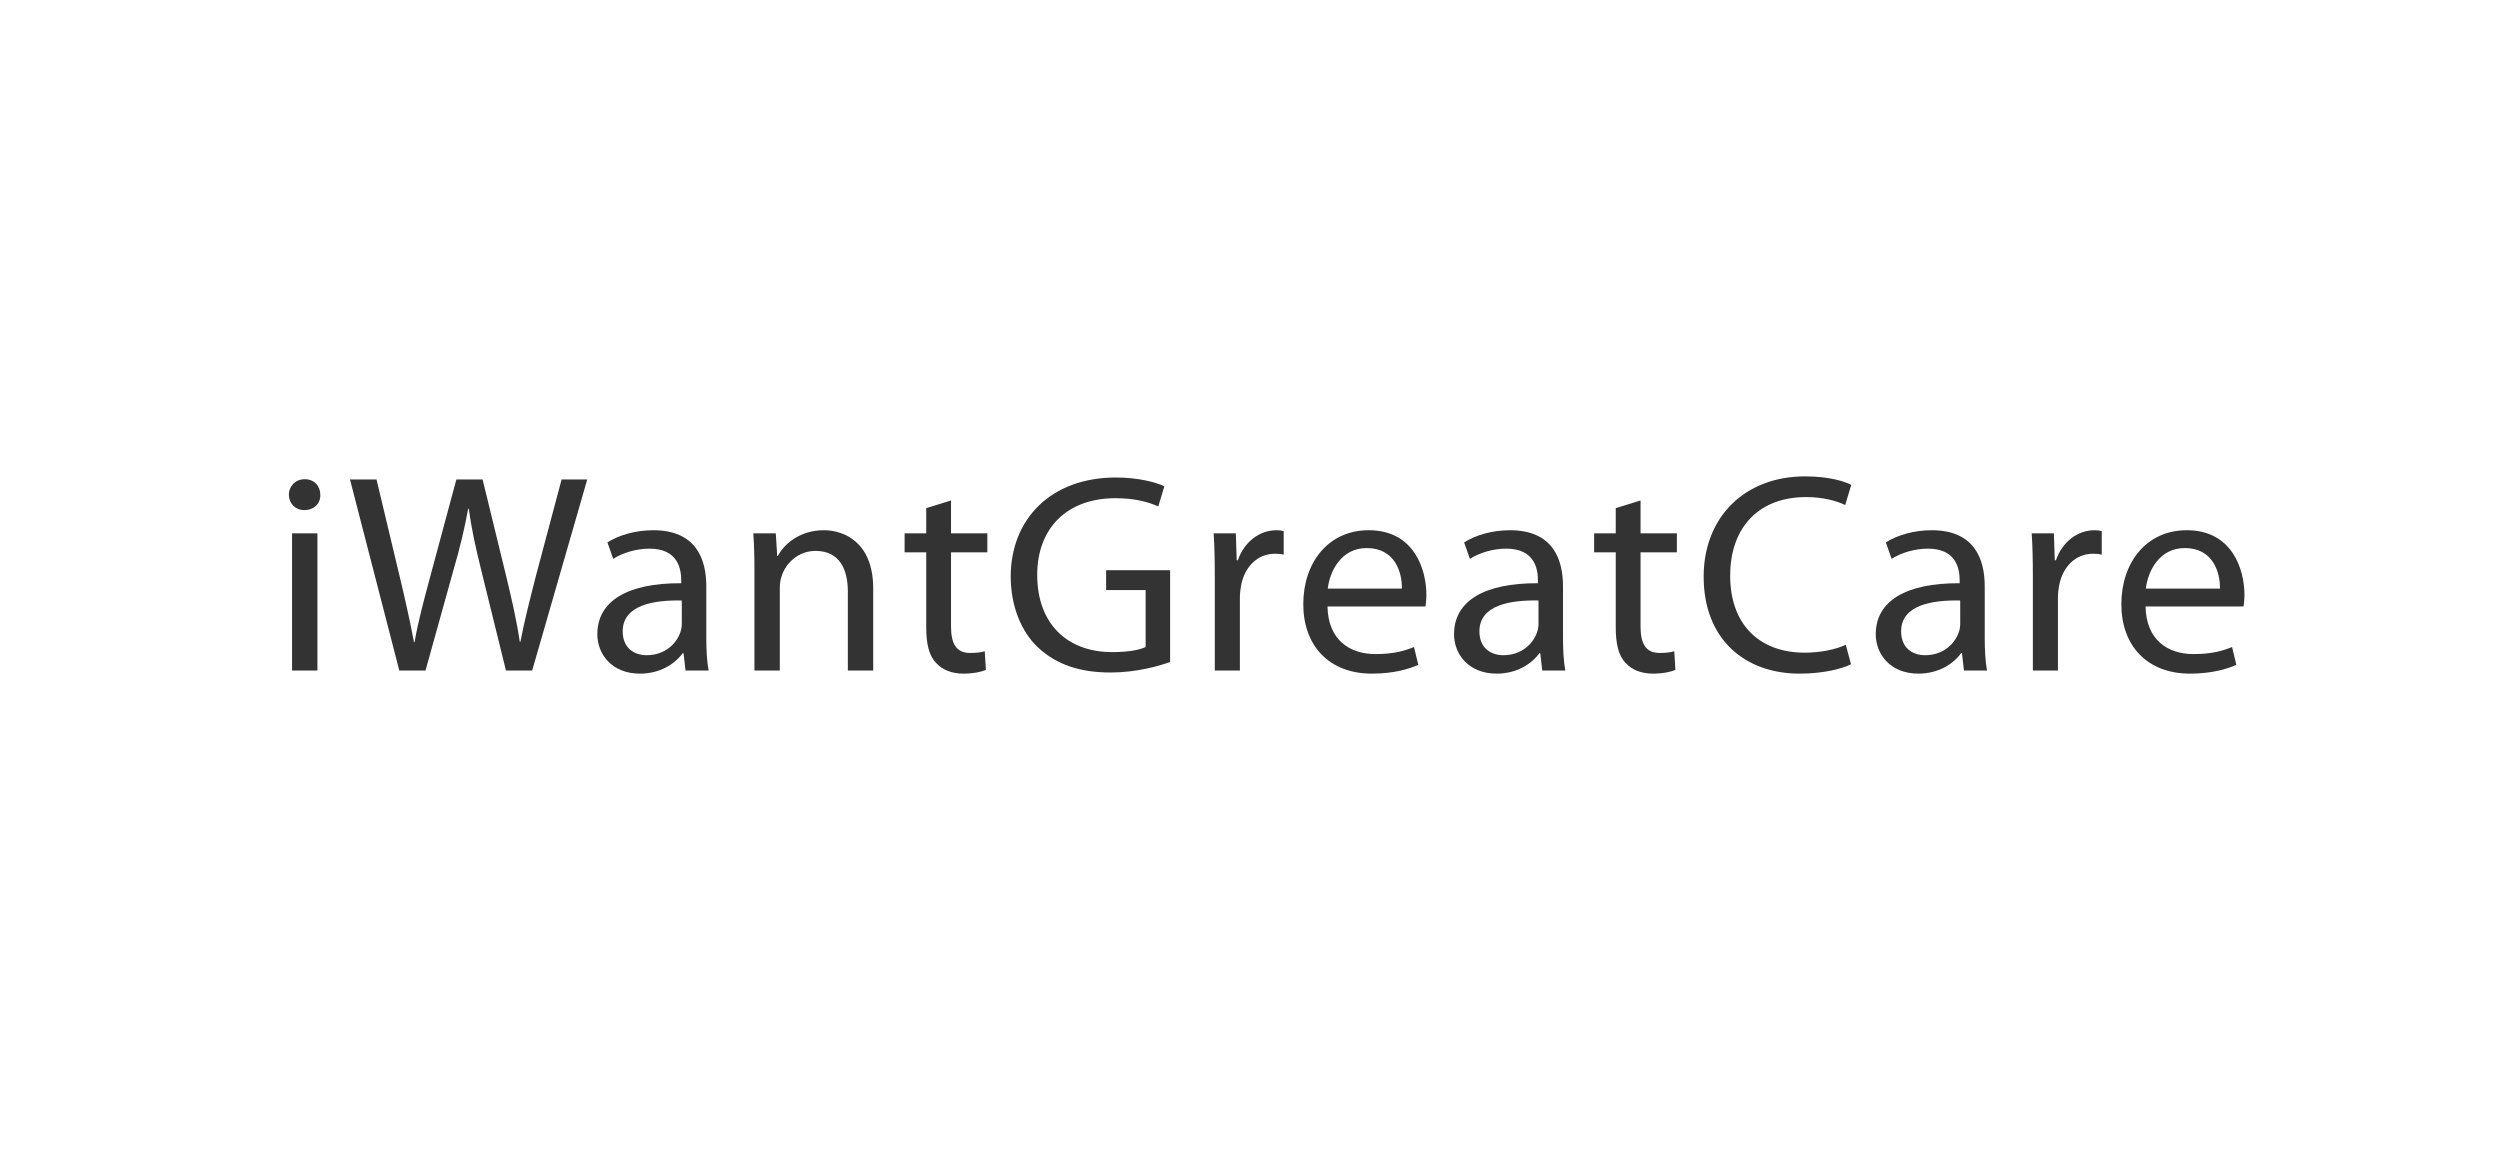 <?xml version="1.0" encoding="utf-8"?>
<!-- Generator: Adobe Illustrator 17.0.0, SVG Export Plug-In . SVG Version: 6.00 Build 0)  -->
<!DOCTYPE svg PUBLIC "-//W3C//DTD SVG 1.1//EN" "http://www.w3.org/Graphics/SVG/1.1/DTD/svg11.dtd">
<svg version="1.1" id="Layer_1" xmlns="http://www.w3.org/2000/svg" xmlns:xlink="http://www.w3.org/1999/xlink" x="0px" y="0px"
	 width="300px" height="140px" viewBox="0 0 300 140" enable-background="new 0 0 300 140" xml:space="preserve">
<g id="iWGC">
	<path fill="#333333" d="M140.415,79.442c-1.349,0.477-4.013,1.259-7.161,1.259c-3.528,0-6.435-0.884-8.718-3.027
		c-2.006-1.905-3.252-4.966-3.252-8.538C121.317,62.3,126.092,57.3,133.91,57.3c2.699,0,4.809,0.578,5.812,1.054l-0.727,2.416
		c-1.245-0.544-2.803-0.986-5.154-0.986c-5.673,0-9.375,3.469-9.375,9.217c0,5.816,3.563,9.252,8.995,9.252
		c1.972,0,3.321-0.272,4.013-0.612v-6.836h-4.74v-2.381h7.68v11.019H140.415z"/>
	<path fill="#333333" d="M145.774,69.136c0-1.938-0.034-3.605-0.138-5.136h2.664l0.104,3.232h0.138
		c0.761-2.211,2.595-3.605,4.636-3.605c0.346,0,0.588,0.034,0.865,0.102v2.822c-0.312-0.068-0.623-0.102-1.037-0.102
		c-2.145,0-3.667,1.598-4.082,3.843c-0.069,0.408-0.138,0.884-0.138,1.394v8.775h-3.01V69.136H145.774z"/>
	<path fill="#333333" d="M159.3,72.775c0.069,4.047,2.699,5.714,5.742,5.714c2.18,0,3.494-0.375,4.636-0.85l0.519,2.143
		c-1.072,0.476-2.906,1.054-5.57,1.054c-5.154,0-8.233-3.367-8.233-8.333s2.976-8.877,7.853-8.877c5.465,0,6.919,4.727,6.919,7.754
		c0,0.612-0.069,1.088-0.104,1.395H159.3z M168.225,70.632c0.035-1.905-0.796-4.864-4.221-4.864c-3.078,0-4.428,2.789-4.671,4.864
		H168.225z"/>
	<path fill="#333333" d="M187.561,76.517c0,1.429,0.069,2.823,0.277,3.945h-2.768l-0.242-2.075h-0.104
		c-0.935,1.293-2.733,2.45-5.119,2.45c-3.39,0-5.119-2.347-5.119-4.727c0-3.979,3.597-6.156,10.066-6.122v-0.341
		c0-1.361-0.38-3.809-3.805-3.809c-1.557,0-3.182,0.476-4.359,1.224l-0.693-1.972c1.384-0.884,3.39-1.463,5.5-1.463
		c5.12,0,6.366,3.435,6.366,6.734V76.517z M184.621,72.061c-3.321-0.068-7.092,0.511-7.092,3.707c0,1.939,1.314,2.857,2.872,2.857
		c2.18,0,3.563-1.361,4.047-2.755c0.104-0.306,0.173-0.646,0.173-0.952v-2.857H184.621z"/>
	<path fill="#333333" d="M196.866,60.055V64h4.359v2.279h-4.359v8.877c0,2.041,0.589,3.197,2.283,3.197
		c0.831,0,1.315-0.068,1.764-0.204l0.138,2.245c-0.588,0.238-1.522,0.443-2.699,0.443c-1.418,0-2.56-0.477-3.286-1.293
		c-0.865-0.884-1.176-2.347-1.176-4.286v-8.979h-2.595V64h2.595v-3.027L196.866,60.055z"/>
	<path fill="#333333" d="M38.438,59.375c0.035,1.02-0.727,1.837-1.937,1.837c-1.073-0.001-1.834-0.817-1.834-1.837
		c0-1.054,0.796-1.87,1.903-1.87C37.711,57.504,38.438,58.321,38.438,59.375z M35.047,80.463V64h3.044v16.463L35.047,80.463z"/>
	<path fill="#333333" d="M47.915,80.463L42,57.537h3.182l2.768,11.598c0.692,2.857,1.314,5.714,1.729,7.925h0.069
		c0.381-2.279,1.107-4.999,1.903-7.959l3.113-11.564h3.148l2.837,11.632c0.658,2.721,1.28,5.443,1.626,7.857h0.069
		c0.485-2.518,1.141-5.068,1.868-7.925l3.079-11.564h3.078l-6.608,22.924h-3.147l-2.941-11.938c-0.727-2.925-1.21-5.17-1.522-7.483
		h-0.069c-0.415,2.279-0.934,4.524-1.799,7.483l-3.321,11.938h-3.148V80.463z"/>
	<path fill="#333333" d="M84.756,76.517c0,1.429,0.069,2.823,0.277,3.945h-2.768l-0.242-2.075h-0.104
		c-0.934,1.293-2.733,2.45-5.119,2.45c-3.39,0-5.12-2.347-5.12-4.727c0-3.979,3.598-6.156,10.067-6.122v-0.341
		c0-1.361-0.381-3.809-3.805-3.809c-1.556,0-3.182,0.476-4.359,1.224l-0.692-1.972c1.383-0.884,3.39-1.463,5.5-1.463
		c5.12,0,6.366,3.435,6.366,6.734v6.156H84.756z M81.815,72.061c-3.321-0.068-7.091,0.511-7.091,3.707
		c0,1.939,1.314,2.857,2.872,2.857c2.179,0,3.563-1.361,4.047-2.755c0.104-0.306,0.173-0.646,0.173-0.952V72.061z"/>
	<path fill="#333333" d="M90.532,68.456c0-1.7-0.034-3.095-0.138-4.456h2.699l0.173,2.721h0.068
		c0.831-1.564,2.768-3.095,5.535-3.095c2.318,0,5.916,1.361,5.916,7.006v9.829h-3.044v-9.49c0-2.653-1.004-4.863-3.874-4.863
		c-2.007,0-3.563,1.395-4.082,3.061c-0.138,0.375-0.208,0.885-0.208,1.395v9.897h-3.044V68.456z"/>
	<path fill="#333333" d="M114.123,60.055V64h4.359v2.279h-4.359v8.877c0,2.041,0.588,3.197,2.283,3.197
		c0.831,0,1.314-0.068,1.764-0.204l0.138,2.245c-0.588,0.239-1.521,0.443-2.698,0.443c-1.418,0-2.56-0.477-3.286-1.293
		c-0.865-0.884-1.176-2.347-1.176-4.286v-8.979h-2.595V64h2.595v-3.027L114.123,60.055z"/>
	<path fill="#333333" d="M222.117,79.714c-1.107,0.544-3.321,1.122-6.158,1.122c-6.573,0-11.52-4.116-11.52-11.632
		c0-7.177,4.948-12.04,12.177-12.04c2.907,0,4.74,0.612,5.535,1.02l-0.727,2.415c-1.141-0.543-2.768-0.952-4.705-0.952
		c-5.466,0-9.098,3.436-9.098,9.456c0,5.612,3.286,9.217,8.961,9.217c1.833,0,3.701-0.374,4.913-0.952L222.117,79.714z"/>
	<path fill="#333333" d="M238.167,76.517c0,1.429,0.069,2.823,0.277,3.945h-2.768l-0.242-2.075h-0.104
		c-0.935,1.293-2.734,2.449-5.12,2.449c-3.39,0-5.119-2.347-5.119-4.727c0-3.979,3.598-6.156,10.067-6.122v-0.341
		c0-1.361-0.38-3.809-3.805-3.809c-1.557,0-3.183,0.476-4.359,1.224l-0.693-1.971c1.384-0.884,3.39-1.463,5.5-1.463
		c5.119,0,6.366,3.435,6.366,6.734V76.517z M235.225,72.061c-3.321-0.068-7.091,0.511-7.091,3.707c0,1.939,1.314,2.857,2.871,2.857
		c2.18,0,3.563-1.361,4.048-2.755c0.104-0.306,0.173-0.646,0.173-0.952V72.061z"/>
	<path fill="#333333" d="M243.942,69.136c0-1.938-0.034-3.605-0.138-5.136h2.664l0.104,3.232h0.138
		c0.762-2.211,2.594-3.605,4.636-3.605c0.346,0,0.588,0.034,0.865,0.102v2.822c-0.311-0.068-0.623-0.102-1.039-0.102
		c-2.145,0-3.667,1.598-4.082,3.843c-0.069,0.408-0.138,0.884-0.138,1.394v8.775h-3.009L243.942,69.136L243.942,69.136z"/>
	<path fill="#333333" d="M257.468,72.775c0.069,4.047,2.699,5.714,5.742,5.714c2.18,0,3.494-0.375,4.636-0.85l0.519,2.143
		c-1.072,0.476-2.906,1.054-5.569,1.054c-5.154,0-8.234-3.367-8.234-8.333s2.976-8.877,7.853-8.877c5.466,0,6.919,4.727,6.919,7.754
		c0,0.612-0.069,1.088-0.104,1.395H257.468z M266.393,70.632c0.035-1.905-0.796-4.864-4.22-4.864c-3.079,0-4.429,2.789-4.671,4.864
		H266.393z"/>
</g>
</svg>
